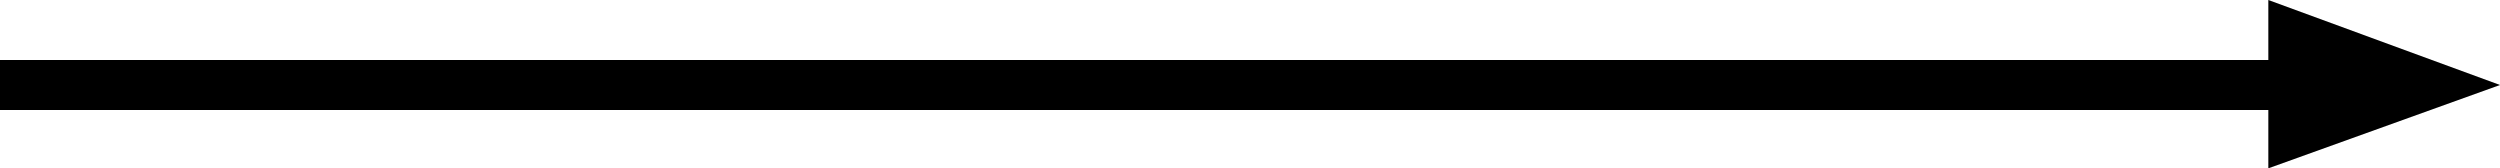 <?xml version="1.0" encoding="UTF-8"?>
<svg xmlns="http://www.w3.org/2000/svg" version="1.1" viewBox="0 0 150 10.1">
  <defs>
    <style>
      .cls-1 {
        fill: none;
        stroke: #000;
        stroke-width: 3px;
      }
    </style>
  </defs>
  <!-- Generator: Adobe Illustrator 28.7.1, SVG Export Plug-In . SVG Version: 1.2.0 Build 142)  -->
  <g>
    <g id="Ebene_1">
      <line class="cls-1" y1="5.1" x2="141.6" y2="5.1"/>
      <polygon points="150 5.1 136.1 0 136.1 10.1 150 5.1"/>
    </g>
  </g>
</svg>